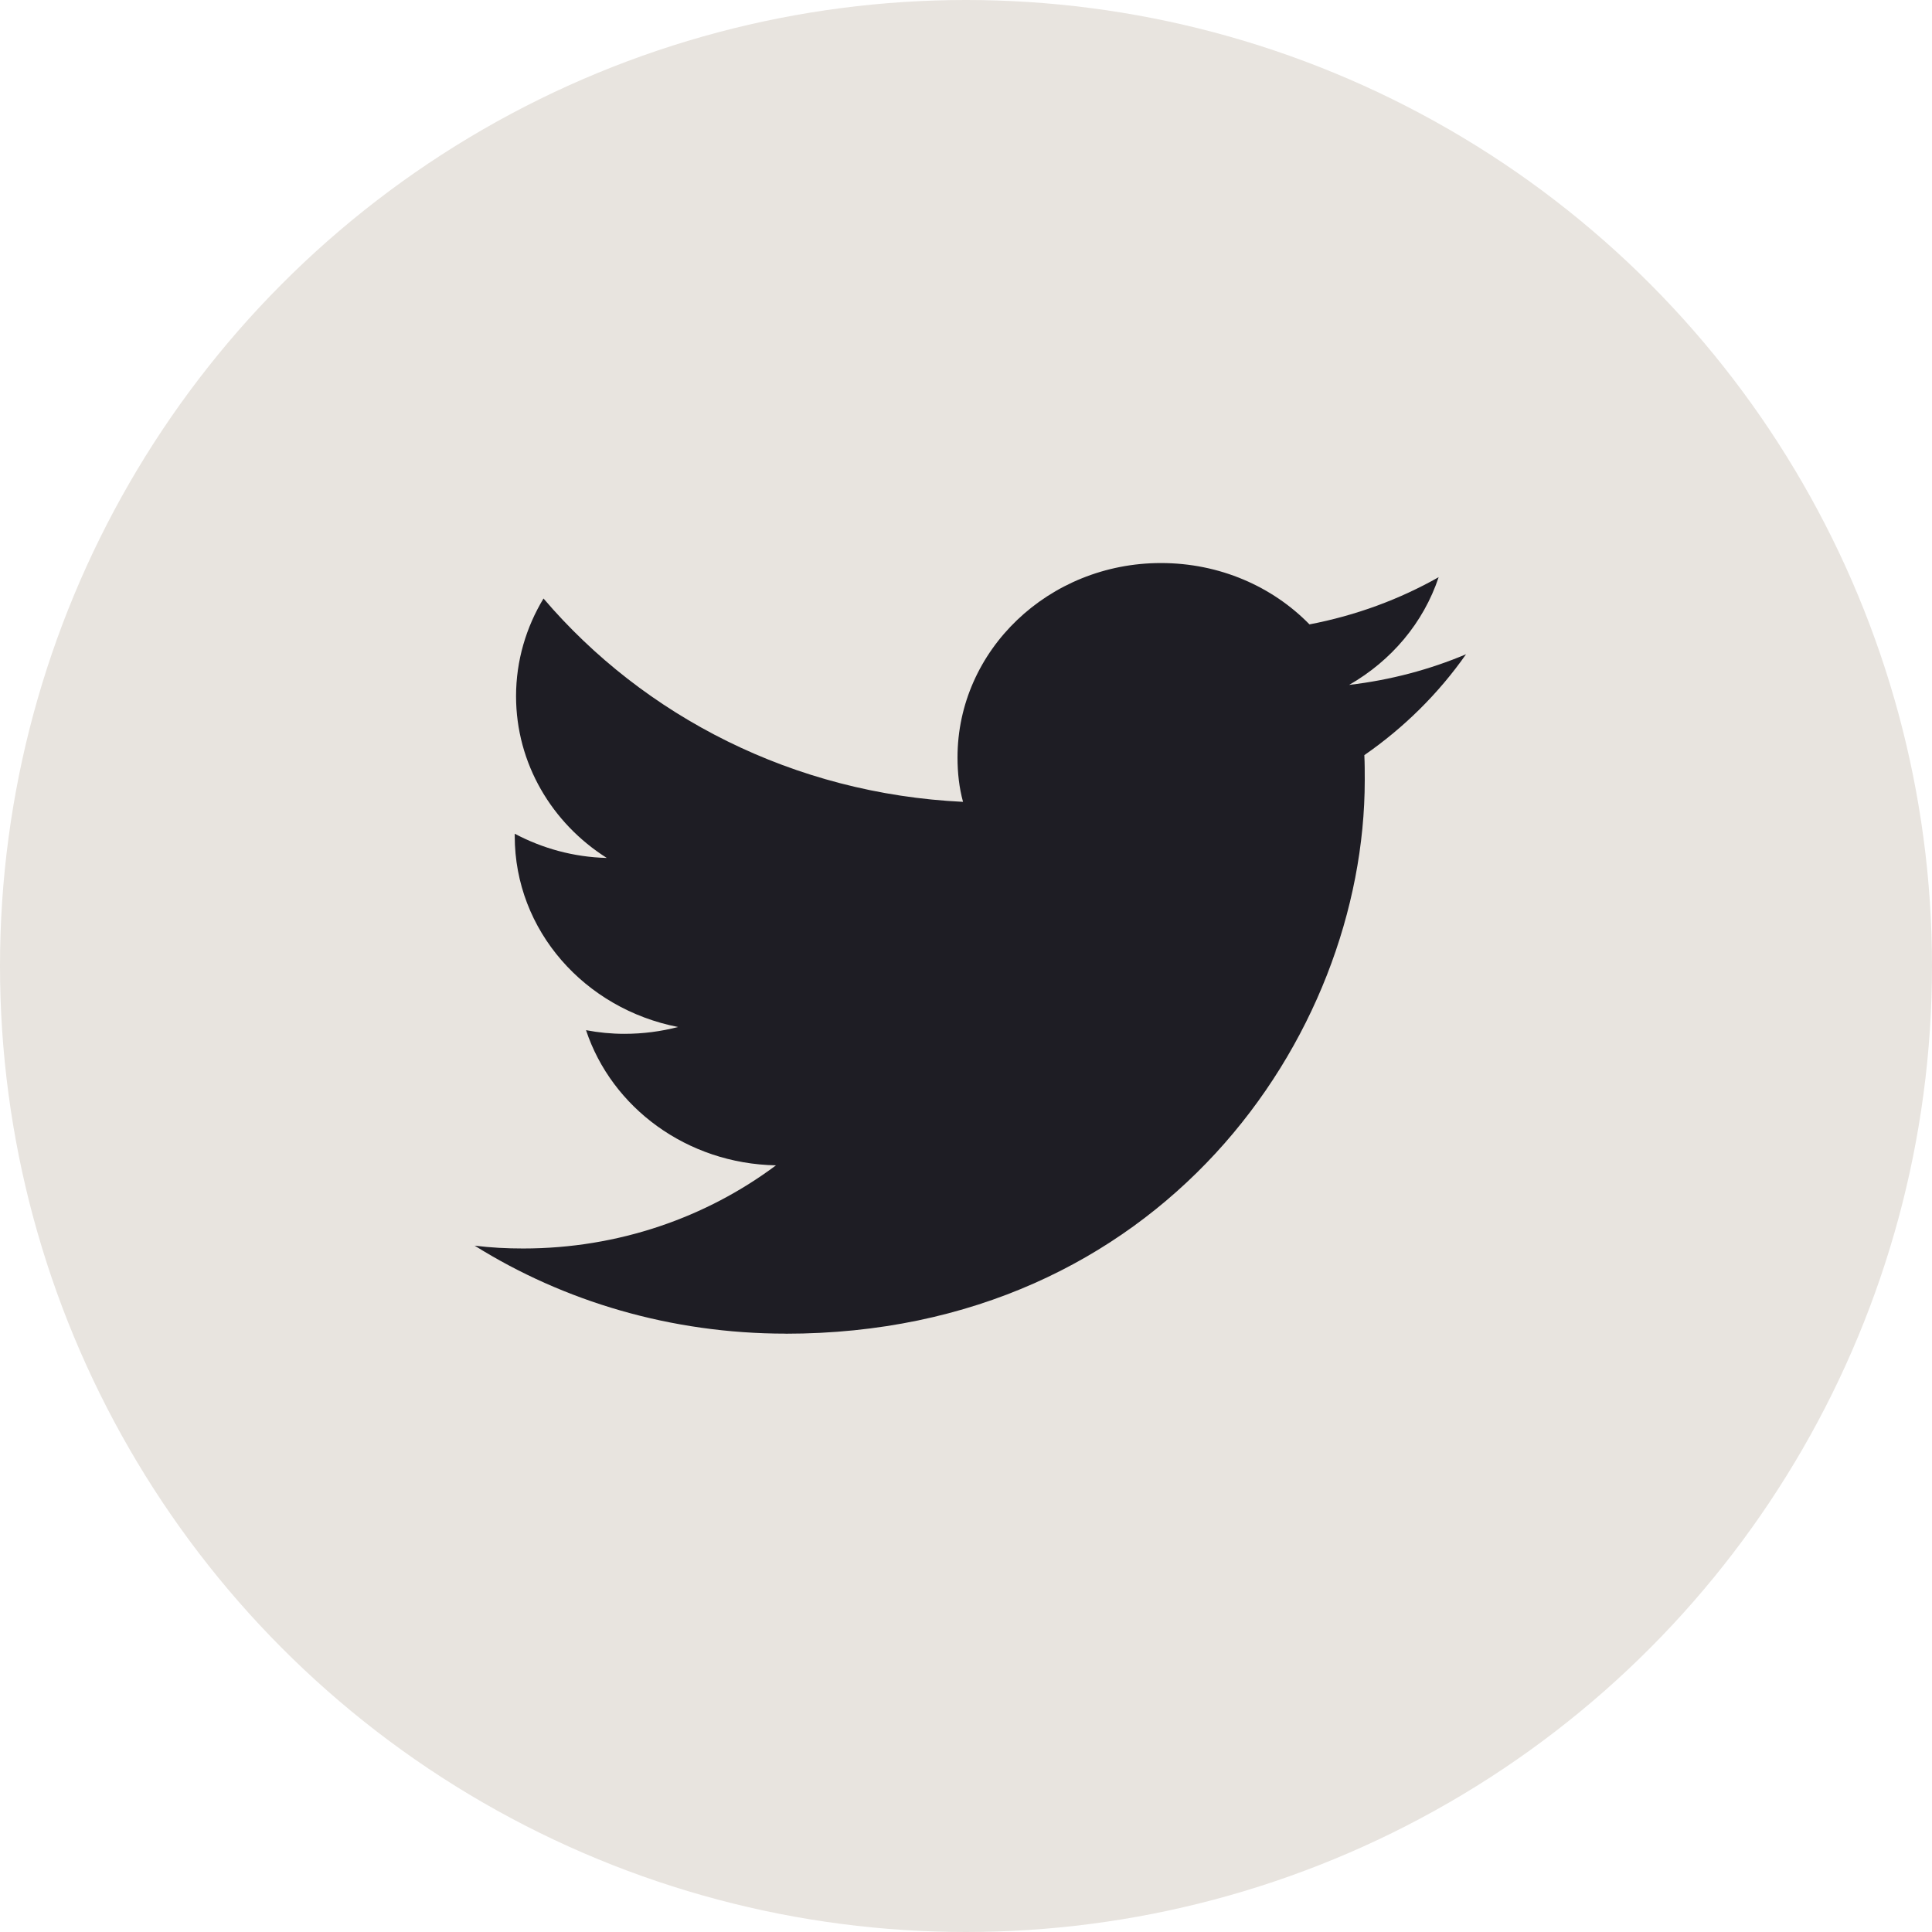 <svg width="28" height="28" xmlns="http://www.w3.org/2000/svg"><g fill="none" fill-rule="evenodd"><ellipse fill="#E8E4DF" cx="14" cy="14" rx="14" ry="14"/><path d="M11.386 19.329c5.426 0 8.393-4.298 8.393-8.022 0-.123 0-.246-.006-.363.575-.398 1.077-.895 1.474-1.462-.526.222-1.095.374-1.694.444.612-.351 1.077-.9 1.297-1.561-.569.322-1.199.555-1.872.684-.538-.55-1.303-.889-2.153-.889-1.627 0-2.948 1.263-2.948 2.818 0 .222.024.439.08.643-2.453-.117-4.624-1.24-6.08-2.947-.251.415-.398.9-.398 1.415 0 .976.52 1.842 1.315 2.345-.483-.012-.936-.14-1.334-.351v.035c0 1.368 1.015 2.503 2.367 2.766-.245.064-.508.099-.777.099-.19 0-.373-.018-.557-.053.373 1.123 1.462 1.935 2.753 1.959-1.009.754-2.282 1.205-3.664 1.205-.239 0-.471-.012-.703-.041 1.291.807 2.844 1.275 4.508 1.275" fill="#1E1D24" fill-rule="nonzero"/></g></svg>